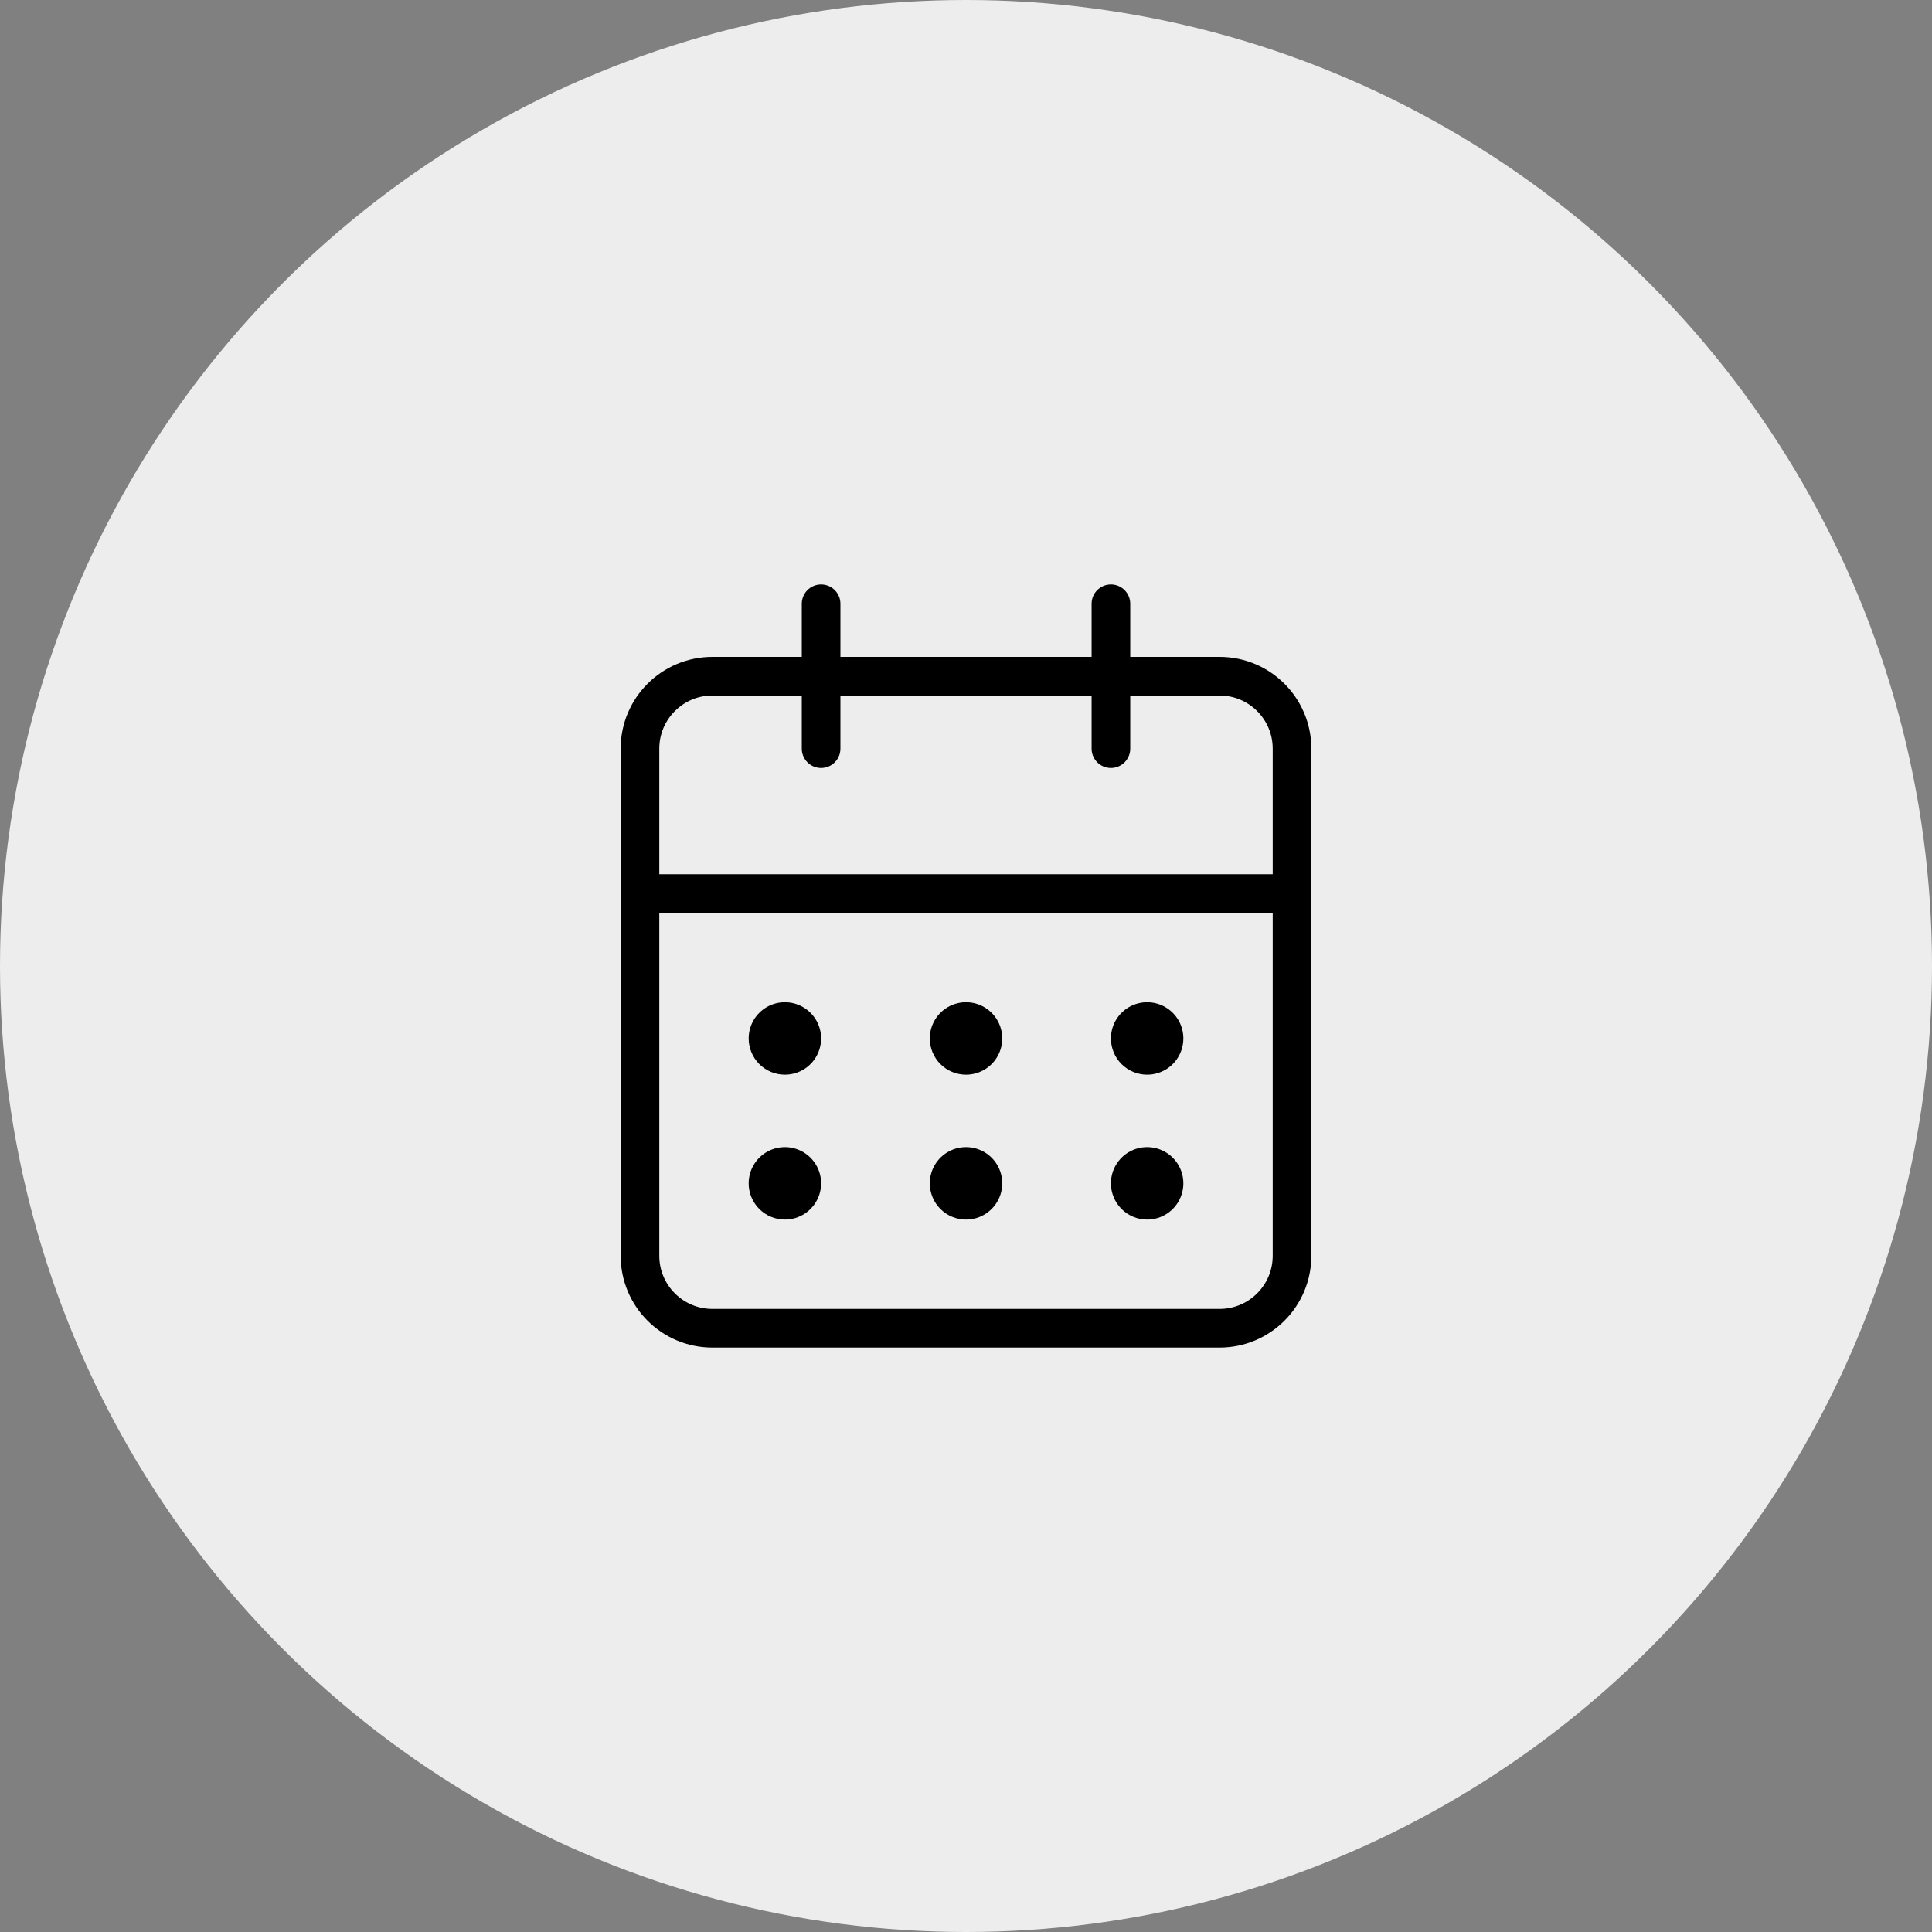 <svg width="100" height="100" viewBox="0 0 100 100" fill="none" xmlns="http://www.w3.org/2000/svg">
<rect x="0" y="0" width="100" height="100" fill="#808080" stroke="none"/>
<circle cx="50" cy="50" r="50" fill="#EDEDED"/>
<path d="M63.125 35L36.875 35C34.804 35 33.125 36.679 33.125 38.75L33.125 65C33.125 67.071 34.804 68.75 36.875 68.75L63.125 68.75C65.196 68.75 66.875 67.071 66.875 65L66.875 38.75C66.875 36.679 65.196 35 63.125 35Z" stroke="black" stroke-width="2" stroke-linecap="round" stroke-linejoin="round"/>
<path d="M57.501 31.25L57.501 38.75" stroke="black" stroke-width="2" stroke-linecap="round" stroke-linejoin="round"/>
<path d="M42.5 31.25L42.5 38.75" stroke="black" stroke-width="2" stroke-linecap="round" stroke-linejoin="round"/>
<path d="M33.125 46.25L66.875 46.25" stroke="black" stroke-width="2" stroke-linecap="round" stroke-linejoin="round"/>
<path d="M51.043 62.809C50.734 63.015 50.372 63.125 50.001 63.125C49.504 63.125 49.027 62.927 48.675 62.576C48.324 62.224 48.126 61.747 48.126 61.25C48.126 60.879 48.236 60.517 48.442 60.208C48.648 59.9 48.941 59.659 49.283 59.517C49.626 59.376 50.003 59.339 50.367 59.411C50.73 59.483 51.065 59.662 51.327 59.924C51.589 60.186 51.768 60.52 51.84 60.884C51.912 61.248 51.875 61.625 51.733 61.967C51.591 62.31 51.351 62.603 51.043 62.809Z" fill="black"/>
<path d="M60.418 62.809C60.109 63.015 59.747 63.125 59.376 63.125C58.879 63.125 58.402 62.927 58.05 62.576C57.699 62.224 57.501 61.747 57.501 61.25C57.501 60.879 57.611 60.517 57.817 60.208C58.023 59.9 58.316 59.659 58.658 59.517C59.001 59.376 59.378 59.339 59.742 59.411C60.105 59.483 60.44 59.662 60.702 59.924C60.964 60.186 61.143 60.52 61.215 60.884C61.287 61.248 61.25 61.625 61.108 61.967C60.966 62.31 60.726 62.603 60.418 62.809Z" fill="black"/>
<path d="M60.418 55.309C60.109 55.515 59.747 55.625 59.376 55.625C58.879 55.625 58.402 55.427 58.05 55.076C57.699 54.724 57.501 54.247 57.501 53.75C57.501 53.379 57.611 53.016 57.817 52.708C58.023 52.4 58.316 52.159 58.658 52.017C59.001 51.876 59.378 51.839 59.742 51.911C60.105 51.983 60.44 52.162 60.702 52.424C60.964 52.686 61.143 53.02 61.215 53.384C61.287 53.748 61.25 54.125 61.108 54.467C60.966 54.81 60.726 55.103 60.418 55.309Z" fill="black"/>
<path d="M51.043 55.309C50.734 55.515 50.372 55.625 50.001 55.625C49.504 55.625 49.027 55.427 48.675 55.076C48.324 54.724 48.126 54.247 48.126 53.75C48.126 53.379 48.236 53.016 48.442 52.708C48.648 52.4 48.941 52.159 49.283 52.017C49.626 51.876 50.003 51.839 50.367 51.911C50.73 51.983 51.065 52.162 51.327 52.424C51.589 52.686 51.768 53.02 51.84 53.384C51.912 53.748 51.875 54.125 51.733 54.467C51.591 54.81 51.351 55.103 51.043 55.309Z" fill="black"/>
<path d="M41.668 55.309C41.359 55.515 40.997 55.625 40.626 55.625C40.129 55.625 39.652 55.427 39.3 55.076C38.949 54.724 38.751 54.247 38.751 53.75C38.751 53.379 38.861 53.017 39.067 52.708C39.273 52.4 39.566 52.159 39.908 52.017C40.251 51.876 40.628 51.839 40.992 51.911C41.355 51.983 41.69 52.162 41.952 52.424C42.214 52.686 42.393 53.02 42.465 53.384C42.537 53.748 42.5 54.125 42.358 54.467C42.216 54.81 41.976 55.103 41.668 55.309Z" fill="black"/>
<path d="M41.668 62.809C41.359 63.015 40.997 63.125 40.626 63.125C40.129 63.125 39.652 62.927 39.3 62.576C38.949 62.224 38.751 61.747 38.751 61.25C38.751 60.879 38.861 60.517 39.067 60.208C39.273 59.9 39.566 59.659 39.908 59.517C40.251 59.376 40.628 59.339 40.992 59.411C41.355 59.483 41.69 59.662 41.952 59.924C42.214 60.186 42.393 60.52 42.465 60.884C42.537 61.248 42.5 61.625 42.358 61.967C42.216 62.31 41.976 62.603 41.668 62.809Z" fill="black"/>
</svg>
